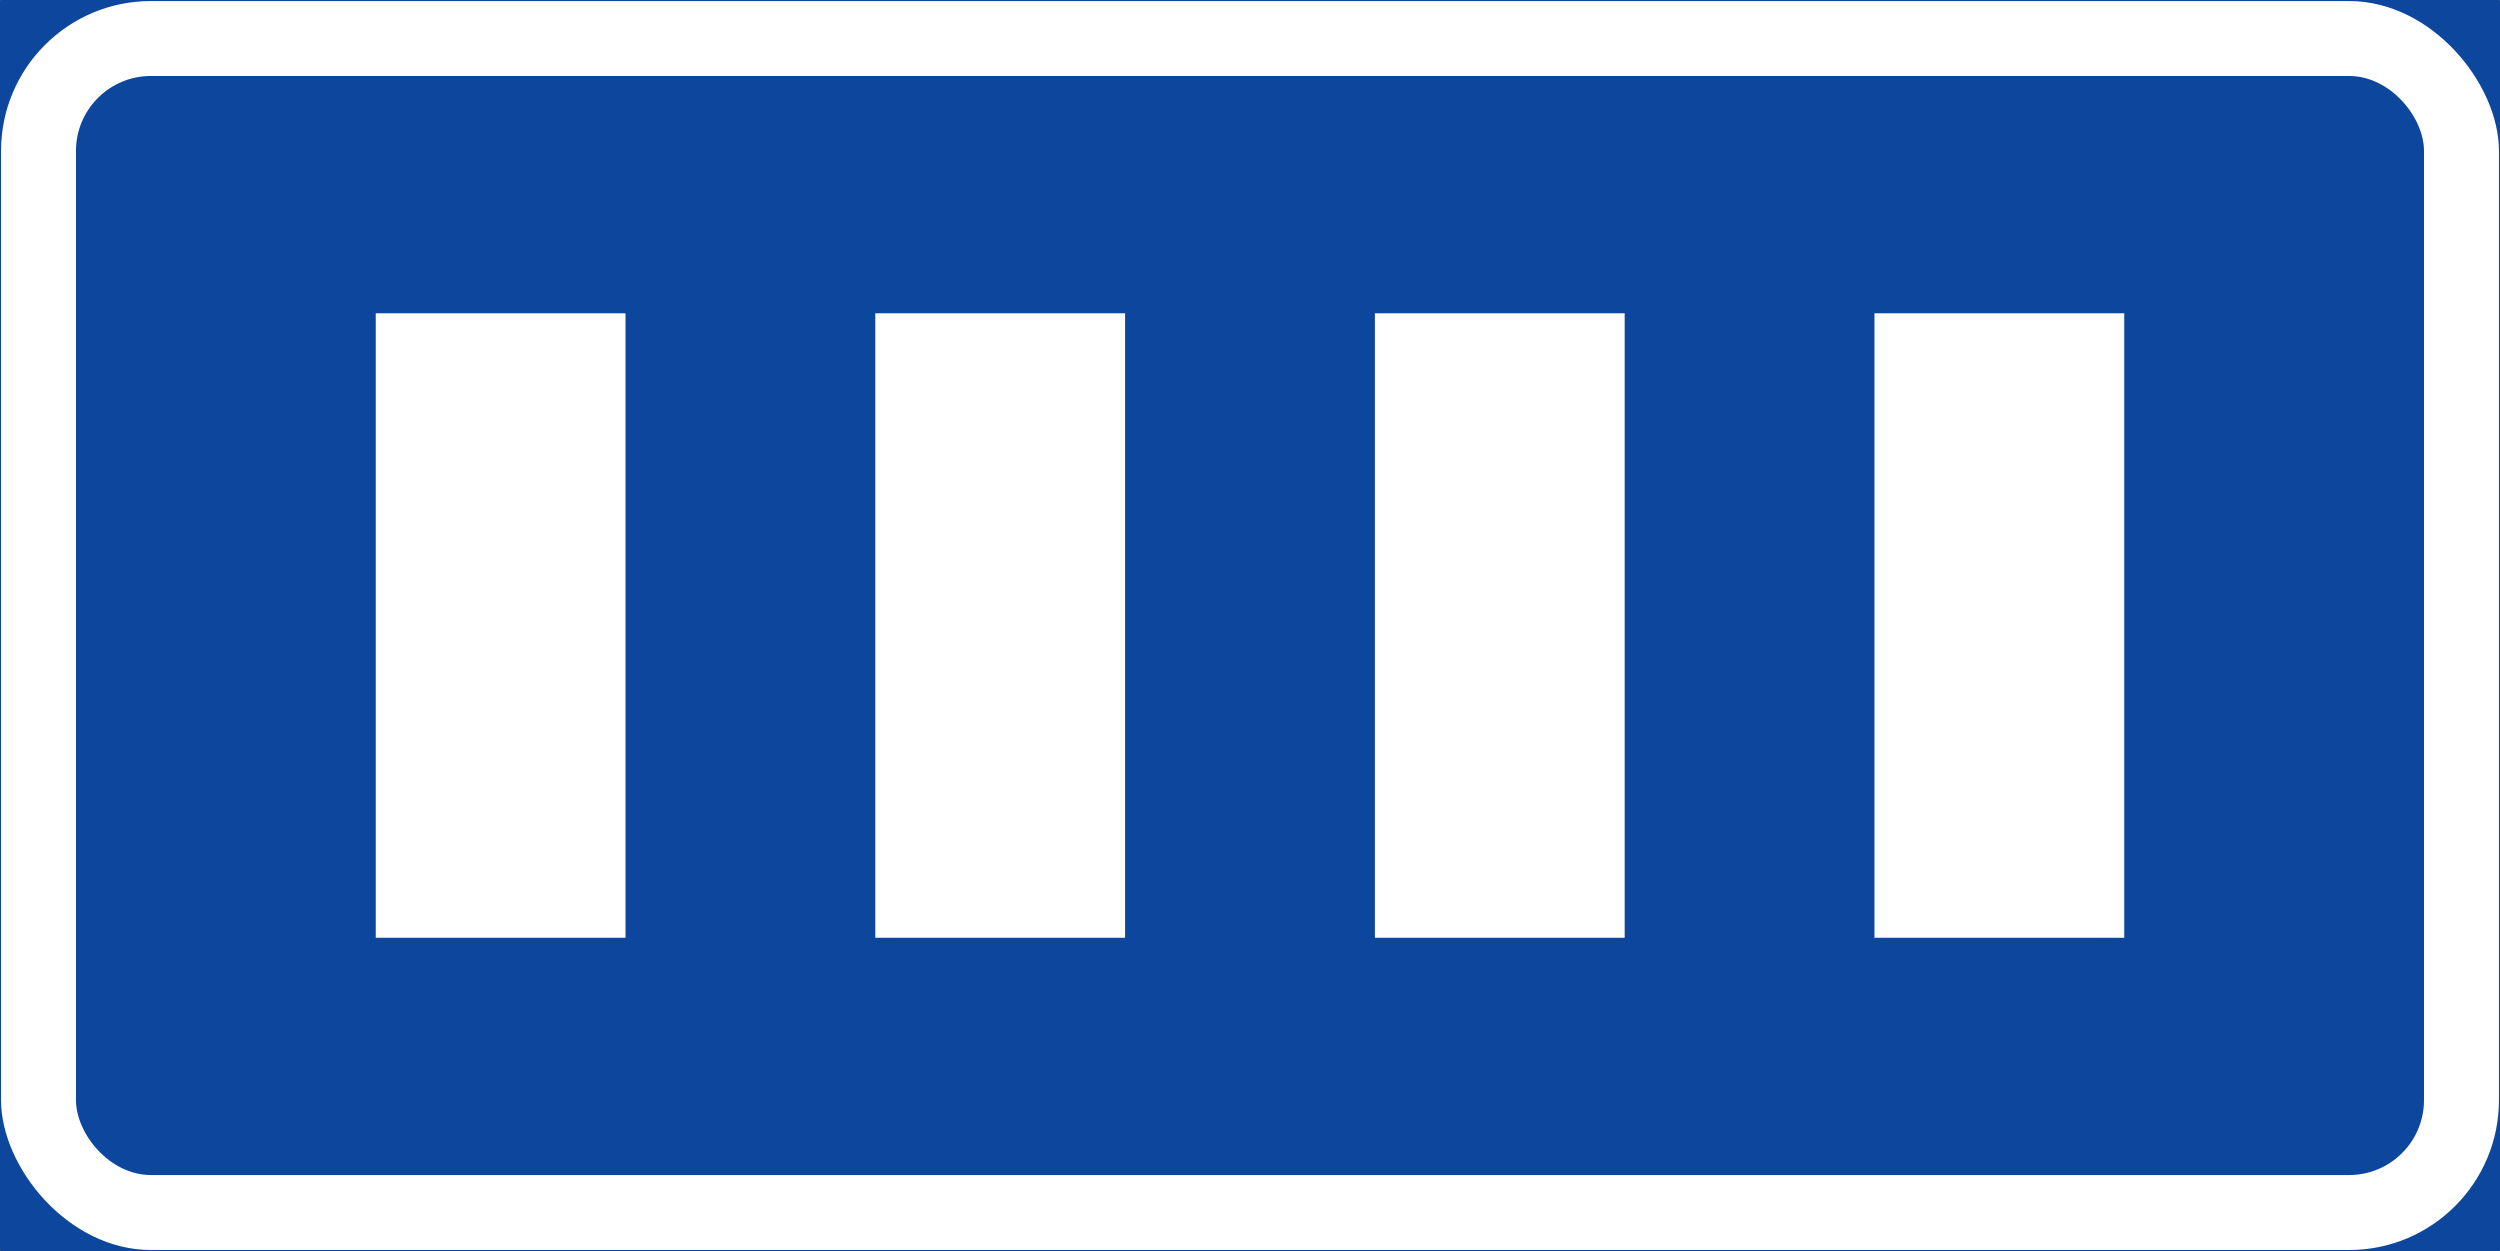 <svg xmlns="http://www.w3.org/2000/svg" viewBox="0 0 1190.84 595.92"><rect x="0" y="0" width="1190.84" height="595.92" fill="#808080" stroke="none"/><defs><style>.a,.c{fill:#0c479d;}.a{stroke:#0c479d;stroke-linecap:round;stroke-linejoin:round;}.b{fill:#fff;}</style></defs><title>T21-1 korkortonline.se</title><rect class="a" x="0.5" y="0.5" width="1189.84" height="594.92"/><rect class="b" x="0.5" y="0.5" width="1189.84" height="594.92" rx="71.39"/><rect class="c" x="36.19" y="36.19" width="1118.45" height="523.53" rx="35.7"/><rect class="b" x="416.94" y="149.23" width="118.98" height="297.46"/><rect class="b" x="178.98" y="149.23" width="118.98" height="297.46"/><rect class="b" x="892.88" y="149.23" width="118.98" height="297.46"/><rect class="b" x="654.91" y="149.23" width="118.98" height="297.46"/></svg>